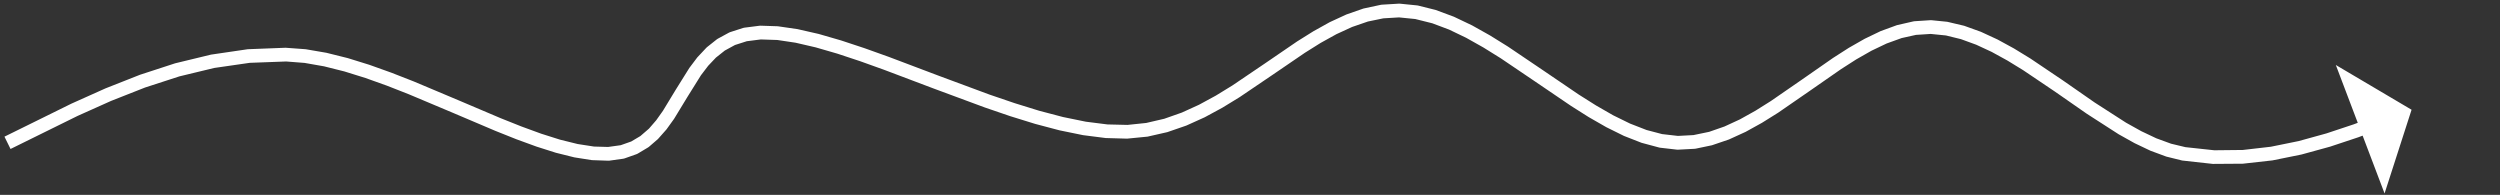 <?xml version="1.0" encoding="UTF-8"?> <svg xmlns="http://www.w3.org/2000/svg" xmlns:xlink="http://www.w3.org/1999/xlink" width="834" height="65" xml:space="preserve" overflow="hidden"><rect width="100%" height="100%" fill="#333333" stroke="none"/> <defs> <clipPath id="clip0"> <rect x="233" y="1915" width="834" height="65"></rect> </clipPath> </defs> <g clip-path="url(#clip0)" transform="translate(-233 -1915)"> <path d="M234.487 1960.59 256.837 1949.57 268.197 1944.48 279.706 1939.94 291.424 1936.12 303.397 1933.22 315.668 1931.42 328.276 1930.93 334.962 1931.42 341.892 1932.61 349.001 1934.38 356.25 1936.63 363.593 1939.26 370.985 1942.15 385.709 1948.35 400.056 1954.44 406.926 1957.18 413.539 1959.6 419.826 1961.59 425.725 1963.05 431.165 1963.89 436.072 1964.03 435.683 1964.05 440.282 1963.41 439.839 1963.52 443.807 1962.12 443.395 1962.31 446.827 1960.27 446.501 1960.5 449.49 1957.92 451.905 1955.13 454.151 1951.97 458.445 1944.9 462.963 1937.67 465.611 1934.16 468.613 1930.96C468.688 1930.88 468.768 1930.8 468.854 1930.73L472.102 1928.15C472.205 1928.07 472.316 1928 472.431 1927.93L476.18 1925.89C476.306 1925.82 476.439 1925.77 476.575 1925.72L480.919 1924.32C481.053 1924.28 481.19 1924.25 481.33 1924.23L486.362 1923.59C486.483 1923.57 486.604 1923.57 486.726 1923.57L492.464 1923.76 499.072 1924.72 506.13 1926.33 513.589 1928.49 521.389 1931.07 529.466 1933.96 546.162 1940.27 563.121 1946.56 571.48 1949.41 579.681 1951.95 587.631 1954.04 595.246 1955.6 602.44 1956.51 609.124 1956.67 615.37 1956.02 621.393 1954.62 627.254 1952.56 632.982 1949.95 638.598 1946.9 644.124 1943.51 655.002 1936.15 665.727 1928.82 671.146 1925.43 676.609 1922.39 682.161 1919.83 687.838 1917.85 693.67 1916.6C693.781 1916.58 693.893 1916.57 694.006 1916.56L699.678 1916.22C699.802 1916.21 699.925 1916.21 700.048 1916.23L705.809 1916.81C705.918 1916.82 706.026 1916.84 706.132 1916.87L711.935 1918.32 718.022 1920.58 724.069 1923.46 730.084 1926.83 736.067 1930.55 747.926 1938.56 759.669 1946.54 765.437 1950.18 771.147 1953.46 776.773 1956.22 782.294 1958.37 787.69 1959.79 787.365 1959.72 792.94 1960.36 792.559 1960.35 798.067 1960.06 797.721 1960.11 803.17 1958.98 808.285 1957.2 813.421 1954.83 818.573 1951.96 823.738 1948.72 834.116 1941.56 844.504 1934.33 849.766 1930.96 855.056 1927.94 860.402 1925.37 865.823 1923.39 871.336 1922.13C871.452 1922.1 871.571 1922.09 871.69 1922.08L876.951 1921.74C877.076 1921.73 877.202 1921.73 877.326 1921.74L882.618 1922.27 888.246 1923.6 893.829 1925.61 899.367 1928.17 904.865 1931.17 910.325 1934.51 921.118 1941.78 931.79 1949.2 942.25 1955.93 947.331 1958.76 952.354 1961.14 957.271 1962.94 962.062 1964.09 971.7 1965.13 981.188 1965.03 990.559 1963.95 999.847 1962.06 1009.08 1959.51 1018.28 1956.45 1023.83 1954.34 1025.46 1958.63 1019.72 1960.8 1010.3 1963.93 1000.76 1966.55 991.075 1968.51 981.228 1969.61 971.203 1969.68 960.98 1968.55 955.682 1967.24 950.39 1965.28 945.098 1962.76 939.768 1959.78 929.173 1952.96 918.558 1945.58 907.932 1938.42 902.665 1935.19 897.438 1932.32 892.27 1929.92 887.174 1928.06 882.165 1926.83 876.873 1926.3 877.249 1926.31 871.988 1926.65 872.342 1926.6 867.388 1927.7 862.381 1929.51 857.329 1931.92 852.237 1934.82 847.122 1938.1 836.718 1945.33 826.172 1952.61 820.795 1955.97 815.335 1958.99 809.775 1961.53 804.102 1963.46 798.653 1964.6C798.539 1964.62 798.424 1964.64 798.307 1964.64L792.799 1964.93C792.672 1964.94 792.544 1964.93 792.417 1964.92L786.842 1964.28C786.732 1964.27 786.623 1964.24 786.516 1964.22L780.627 1962.64 774.746 1960.34 768.867 1957.43 762.987 1954.06 757.093 1950.33 745.36 1942.36 733.645 1934.44 727.842 1930.83 722.092 1927.6 716.413 1924.87 710.825 1922.77 705.022 1921.32 705.345 1921.37 699.583 1920.79 699.953 1920.79 694.281 1921.13 694.617 1921.09 689.335 1922.18 684.08 1923.99 678.833 1926.4 673.578 1929.31 668.312 1932.61 657.57 1939.94 646.519 1947.42 640.783 1950.93 634.874 1954.13 628.762 1956.89 622.422 1959.08 615.832 1960.58 609.002 1961.25 601.861 1961.05 594.327 1960.09 586.461 1958.48 578.328 1956.33 569.998 1953.75 561.528 1950.85 544.542 1944.56 527.919 1938.28 519.949 1935.42 512.315 1932.89 505.102 1930.8 498.402 1929.25 492.317 1928.34 486.58 1928.15 486.943 1928.14 481.911 1928.78 482.322 1928.69 477.979 1930.08 478.374 1929.91 474.625 1931.96 474.954 1931.74 471.706 1934.32 471.947 1934.1 469.263 1936.93 466.85 1940.09 462.361 1947.28 457.879 1954.64 455.352 1958.15 452.486 1961.39 449.498 1963.97C449.396 1964.06 449.287 1964.14 449.172 1964.2L445.741 1966.25C445.61 1966.33 445.472 1966.39 445.329 1966.44L441.361 1967.84C441.217 1967.89 441.068 1967.93 440.917 1967.95L436.317 1968.59C436.188 1968.61 436.058 1968.61 435.928 1968.61L430.457 1968.42 424.618 1967.5 418.442 1965.96 411.964 1963.9 405.226 1961.44 398.265 1958.66 383.931 1952.57 369.314 1946.42 362.05 1943.57 354.889 1941.01 347.888 1938.83 341.109 1937.13 334.616 1935.99 328.451 1935.51 316.328 1935.96 304.474 1937.67 292.842 1940.48 281.388 1944.2 270.07 1948.66 258.863 1953.68 236.513 1964.7ZM1012.23 1936.68 1037.5 1951.61 1028.49 1979.54Z" fill="#FFFFFF" fill-rule="nonzero" fill-opacity="1"></path> </g> </svg> 